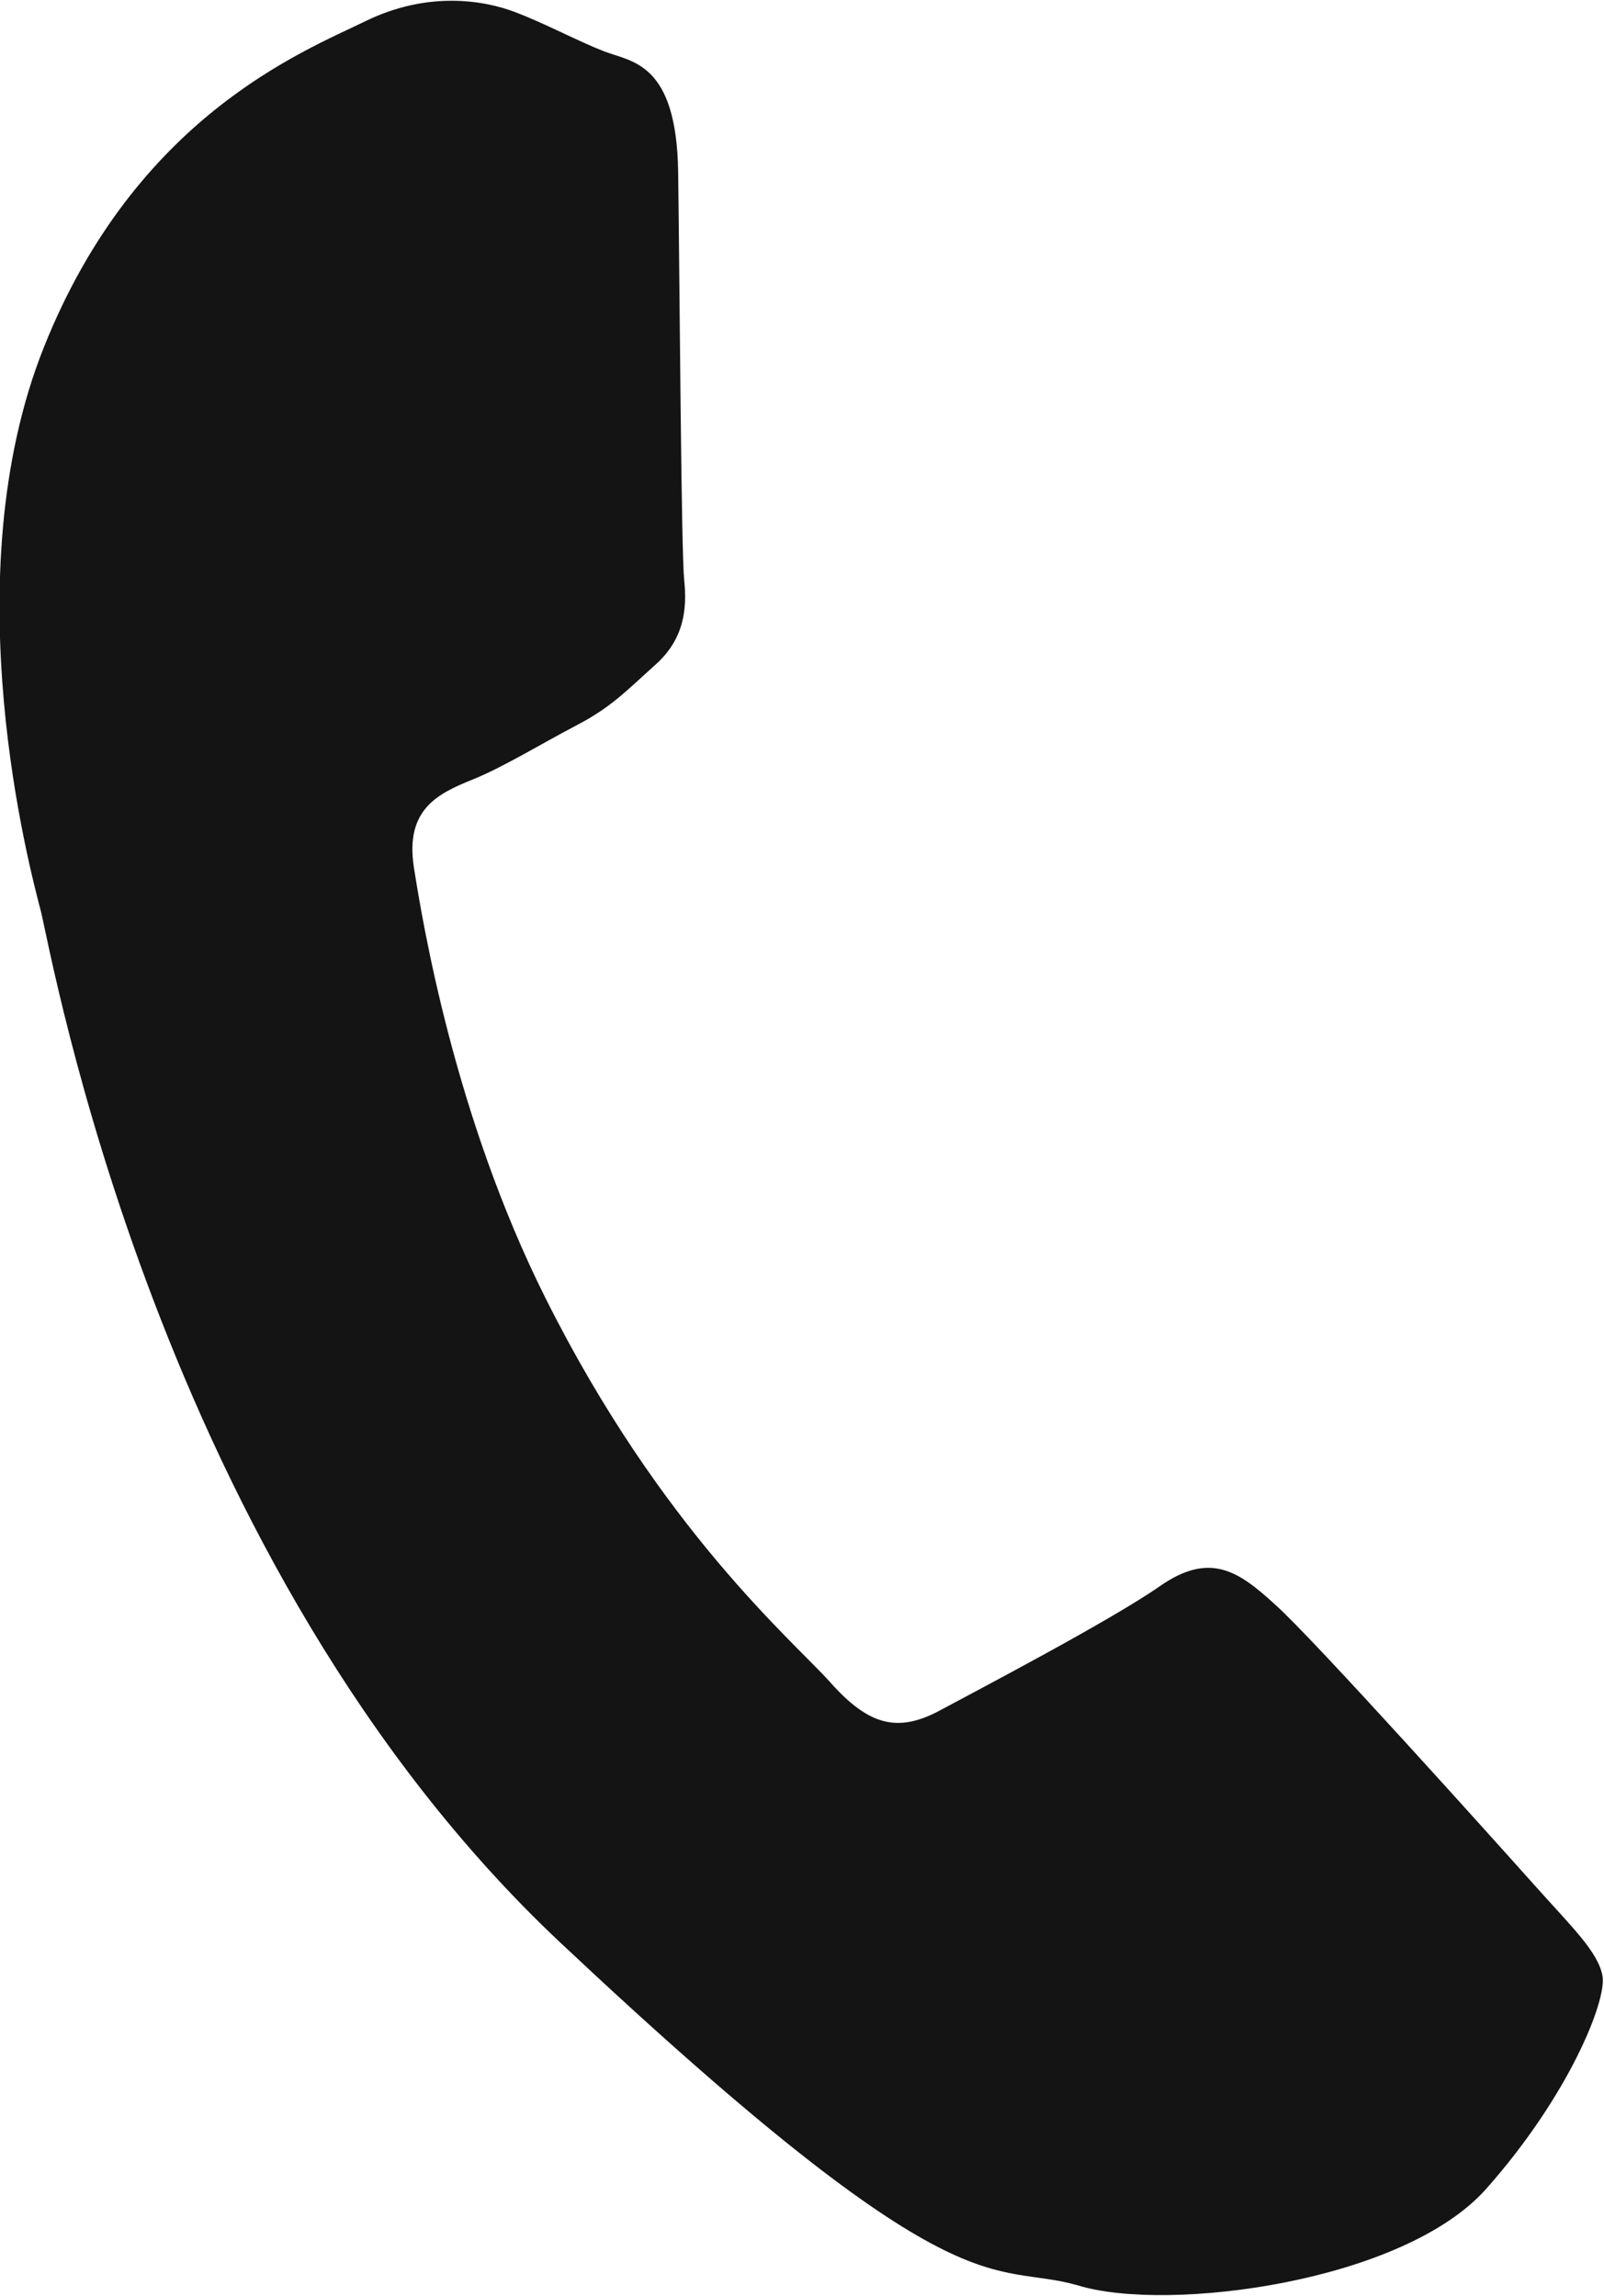 <?xml version="1.0" encoding="UTF-8"?>
<svg id="Layer_2" data-name="Layer 2" xmlns="http://www.w3.org/2000/svg" viewBox="0 0 10.62 15.2">
  <defs>
    <style>
      .cls-1 {
        fill: #141414;
        fill-rule: evenodd;
      }
    </style>
  </defs>
  <g id="OBJECTS">
    <path class="cls-1" d="M10.16,12.48c-.25-.28-1.48-1.65-1.72-1.86-.24-.22-.43-.35-.76-.12-.33.23-1.21.69-1.47.83-.27.14-.46.09-.71-.19-.25-.28-1.12-1.01-1.89-2.55-.6-1.2-.81-2.47-.87-2.85-.06-.39.17-.49.39-.58.2-.08.46-.24.69-.36.23-.12.33-.23.52-.4.19-.17.21-.37.19-.56-.02-.19-.03-1.97-.04-2.7-.01-.73-.31-.73-.49-.8-.18-.07-.38-.18-.59-.26-.21-.08-.58-.14-.99.06-.41.2-1.52.63-2.13,2.16-.61,1.53-.09,3.46-.02,3.73.07.27.77,4.32,3.44,6.83,2.67,2.51,2.84,2.1,3.43,2.27.59.18,2.15-.02,2.7-.64.55-.62.8-1.25.77-1.41-.03-.16-.2-.32-.45-.6h0Z"/>
  </g>
</svg>